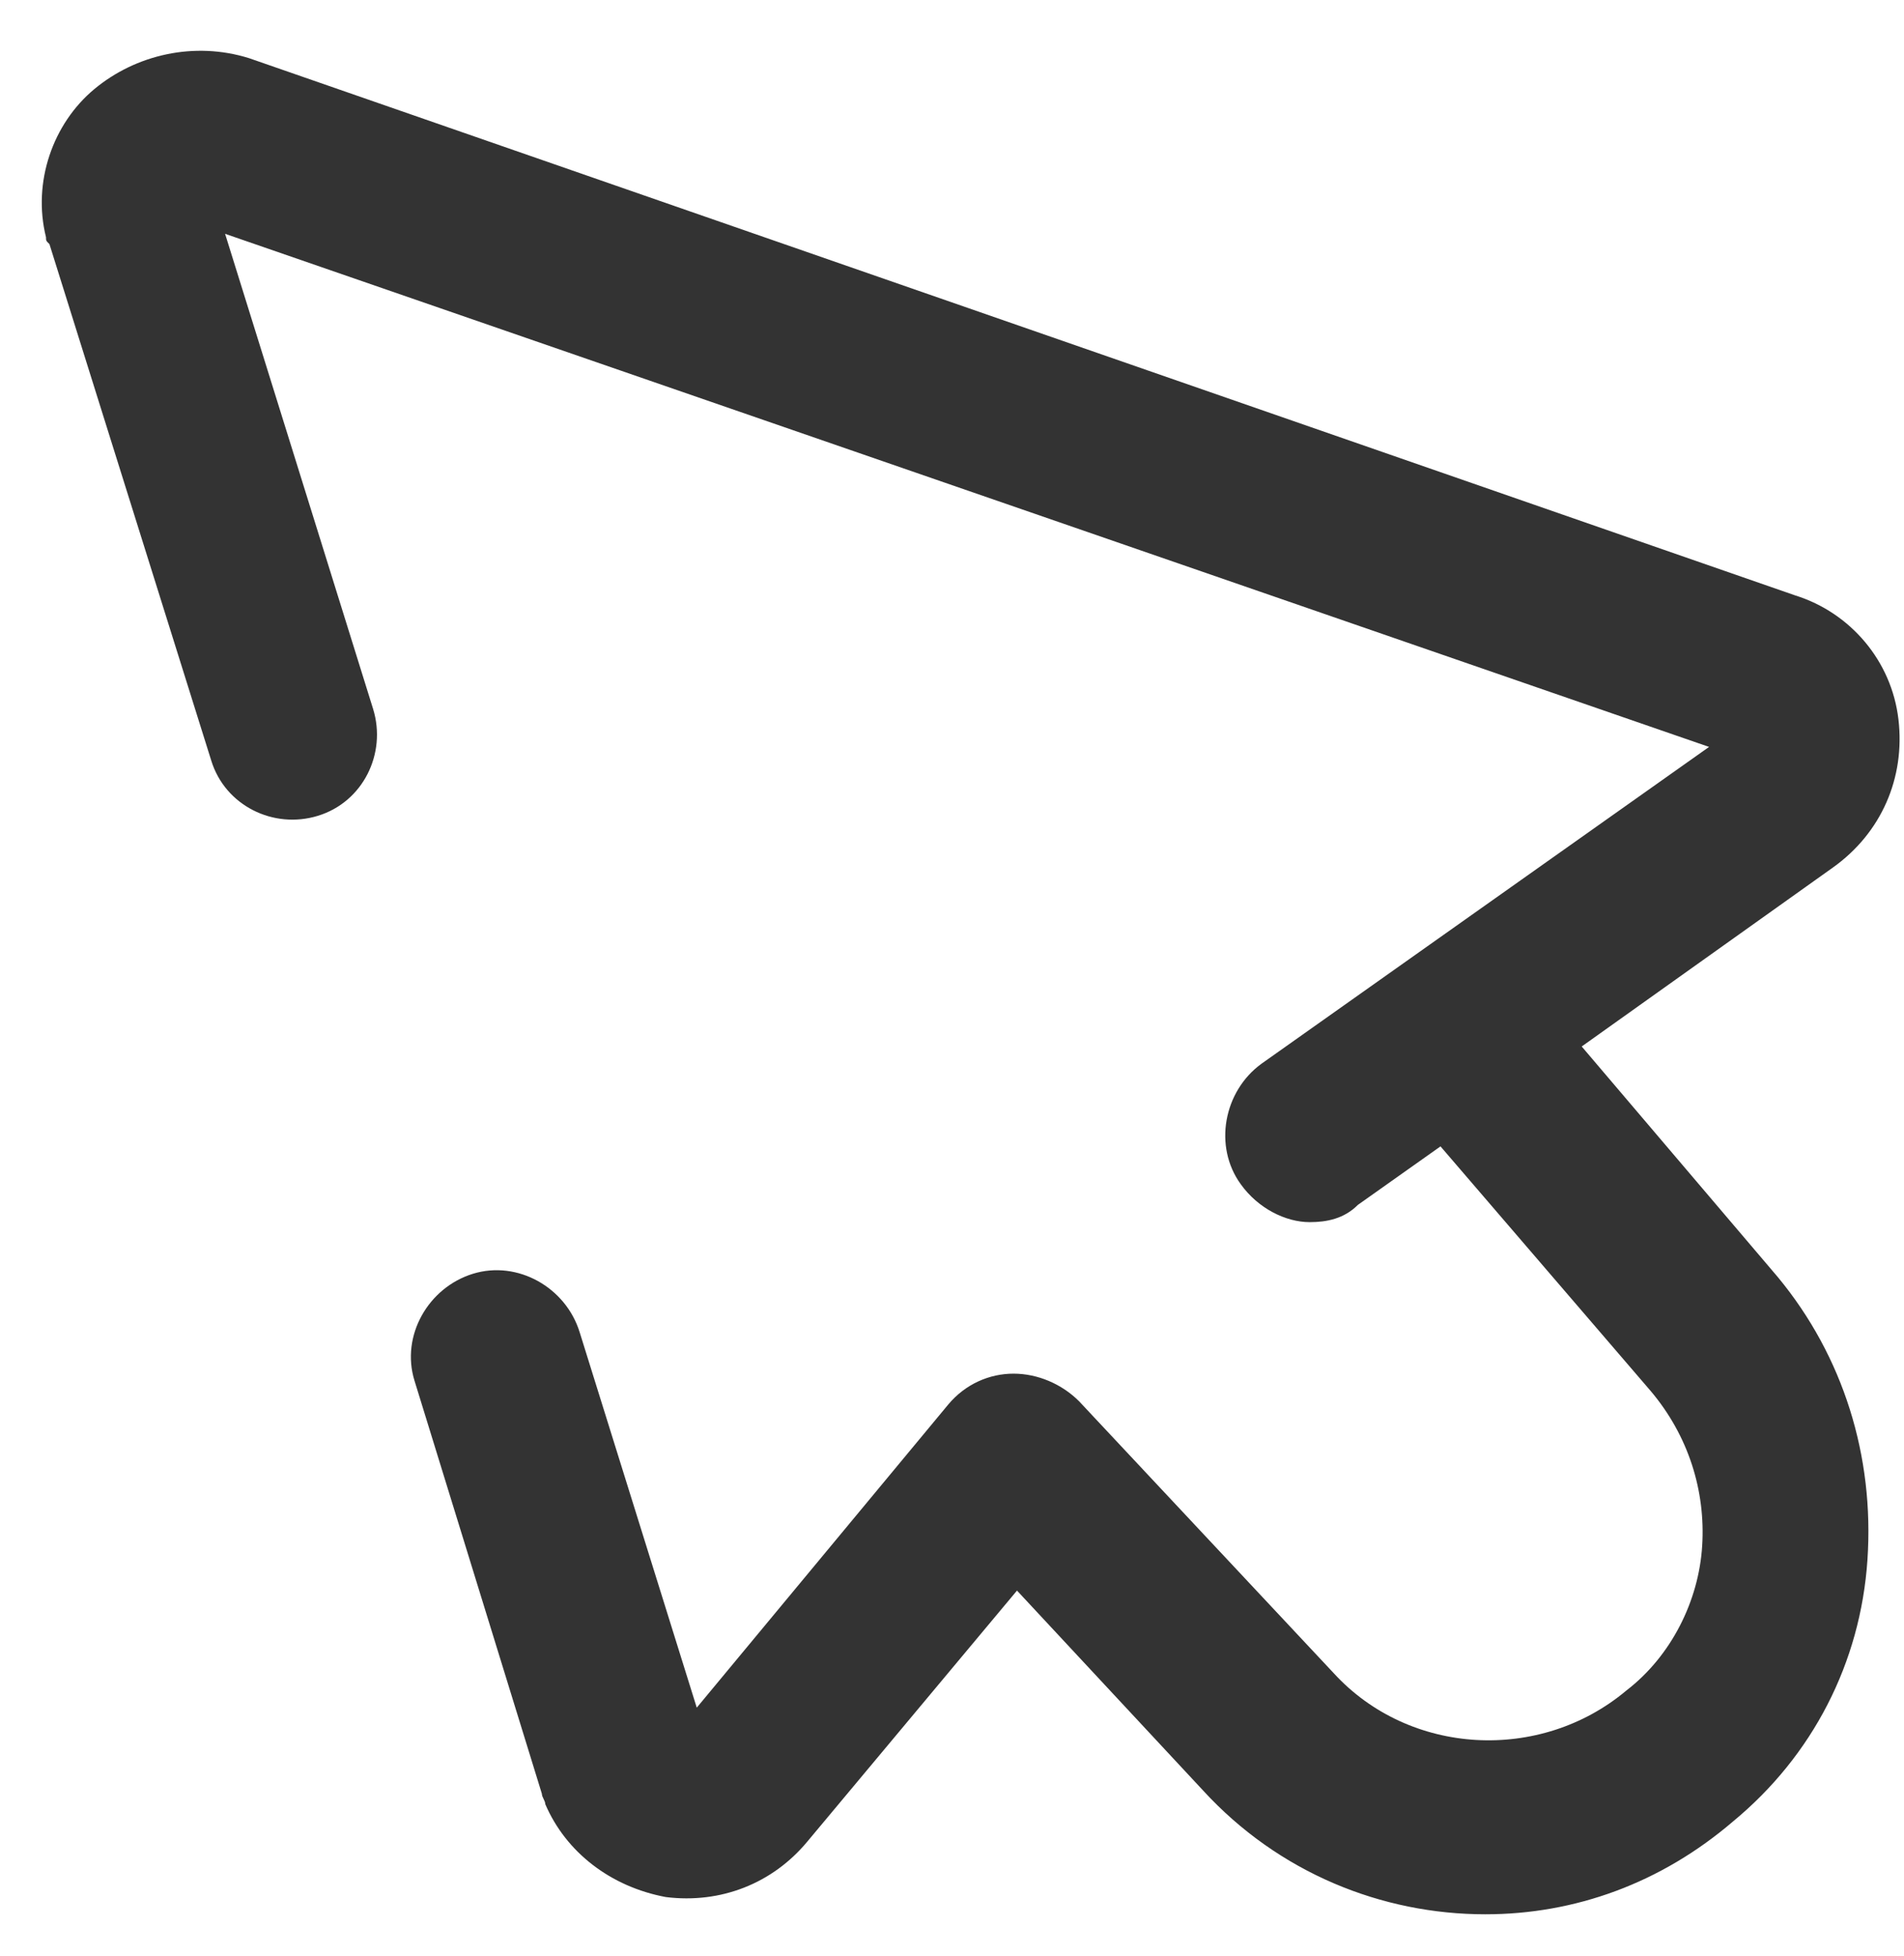 <?xml version="1.0" encoding="UTF-8"?> <svg xmlns="http://www.w3.org/2000/svg" width="37" height="38" viewBox="0 0 37 38" fill="none"> <path d="M30.737 20.334L35.621 16.855C36.558 16.186 37.026 15.115 36.892 13.978C36.759 12.84 35.956 11.903 34.885 11.569L4.842 1.131C3.771 0.796 2.634 1.064 1.831 1.733C1.028 2.402 0.627 3.54 0.894 4.61C0.894 4.677 0.894 4.677 0.961 4.744L4.106 14.781C4.374 15.65 5.31 16.119 6.18 15.851C7.05 15.584 7.518 14.647 7.251 13.777L4.374 4.543L33.212 14.513L24.514 20.669C23.778 21.204 23.577 22.275 24.112 23.011C24.447 23.479 24.982 23.747 25.451 23.747C25.785 23.747 26.12 23.68 26.387 23.412L27.993 22.275L32.075 27.025C32.811 27.895 33.145 28.966 33.078 30.036C33.012 31.107 32.476 32.178 31.606 32.847C29.934 34.252 27.391 34.118 25.919 32.512L20.968 27.226C20.633 26.892 20.165 26.691 19.696 26.691C19.228 26.691 18.759 26.892 18.425 27.293L13.54 33.181L11.265 25.888C10.998 25.018 10.061 24.483 9.191 24.75C8.321 25.018 7.786 25.955 8.054 26.825L10.53 34.854C10.53 34.921 10.596 34.988 10.596 35.055C10.998 35.992 11.868 36.661 12.938 36.861C14.009 36.995 15.012 36.594 15.682 35.791L19.763 30.906L23.376 34.787C24.848 36.393 26.856 37.196 28.863 37.196C30.603 37.196 32.276 36.594 33.681 35.389C35.22 34.118 36.156 32.311 36.29 30.304C36.424 28.297 35.822 26.356 34.55 24.817L30.737 20.334Z" fill="#333333"></path> </svg> 